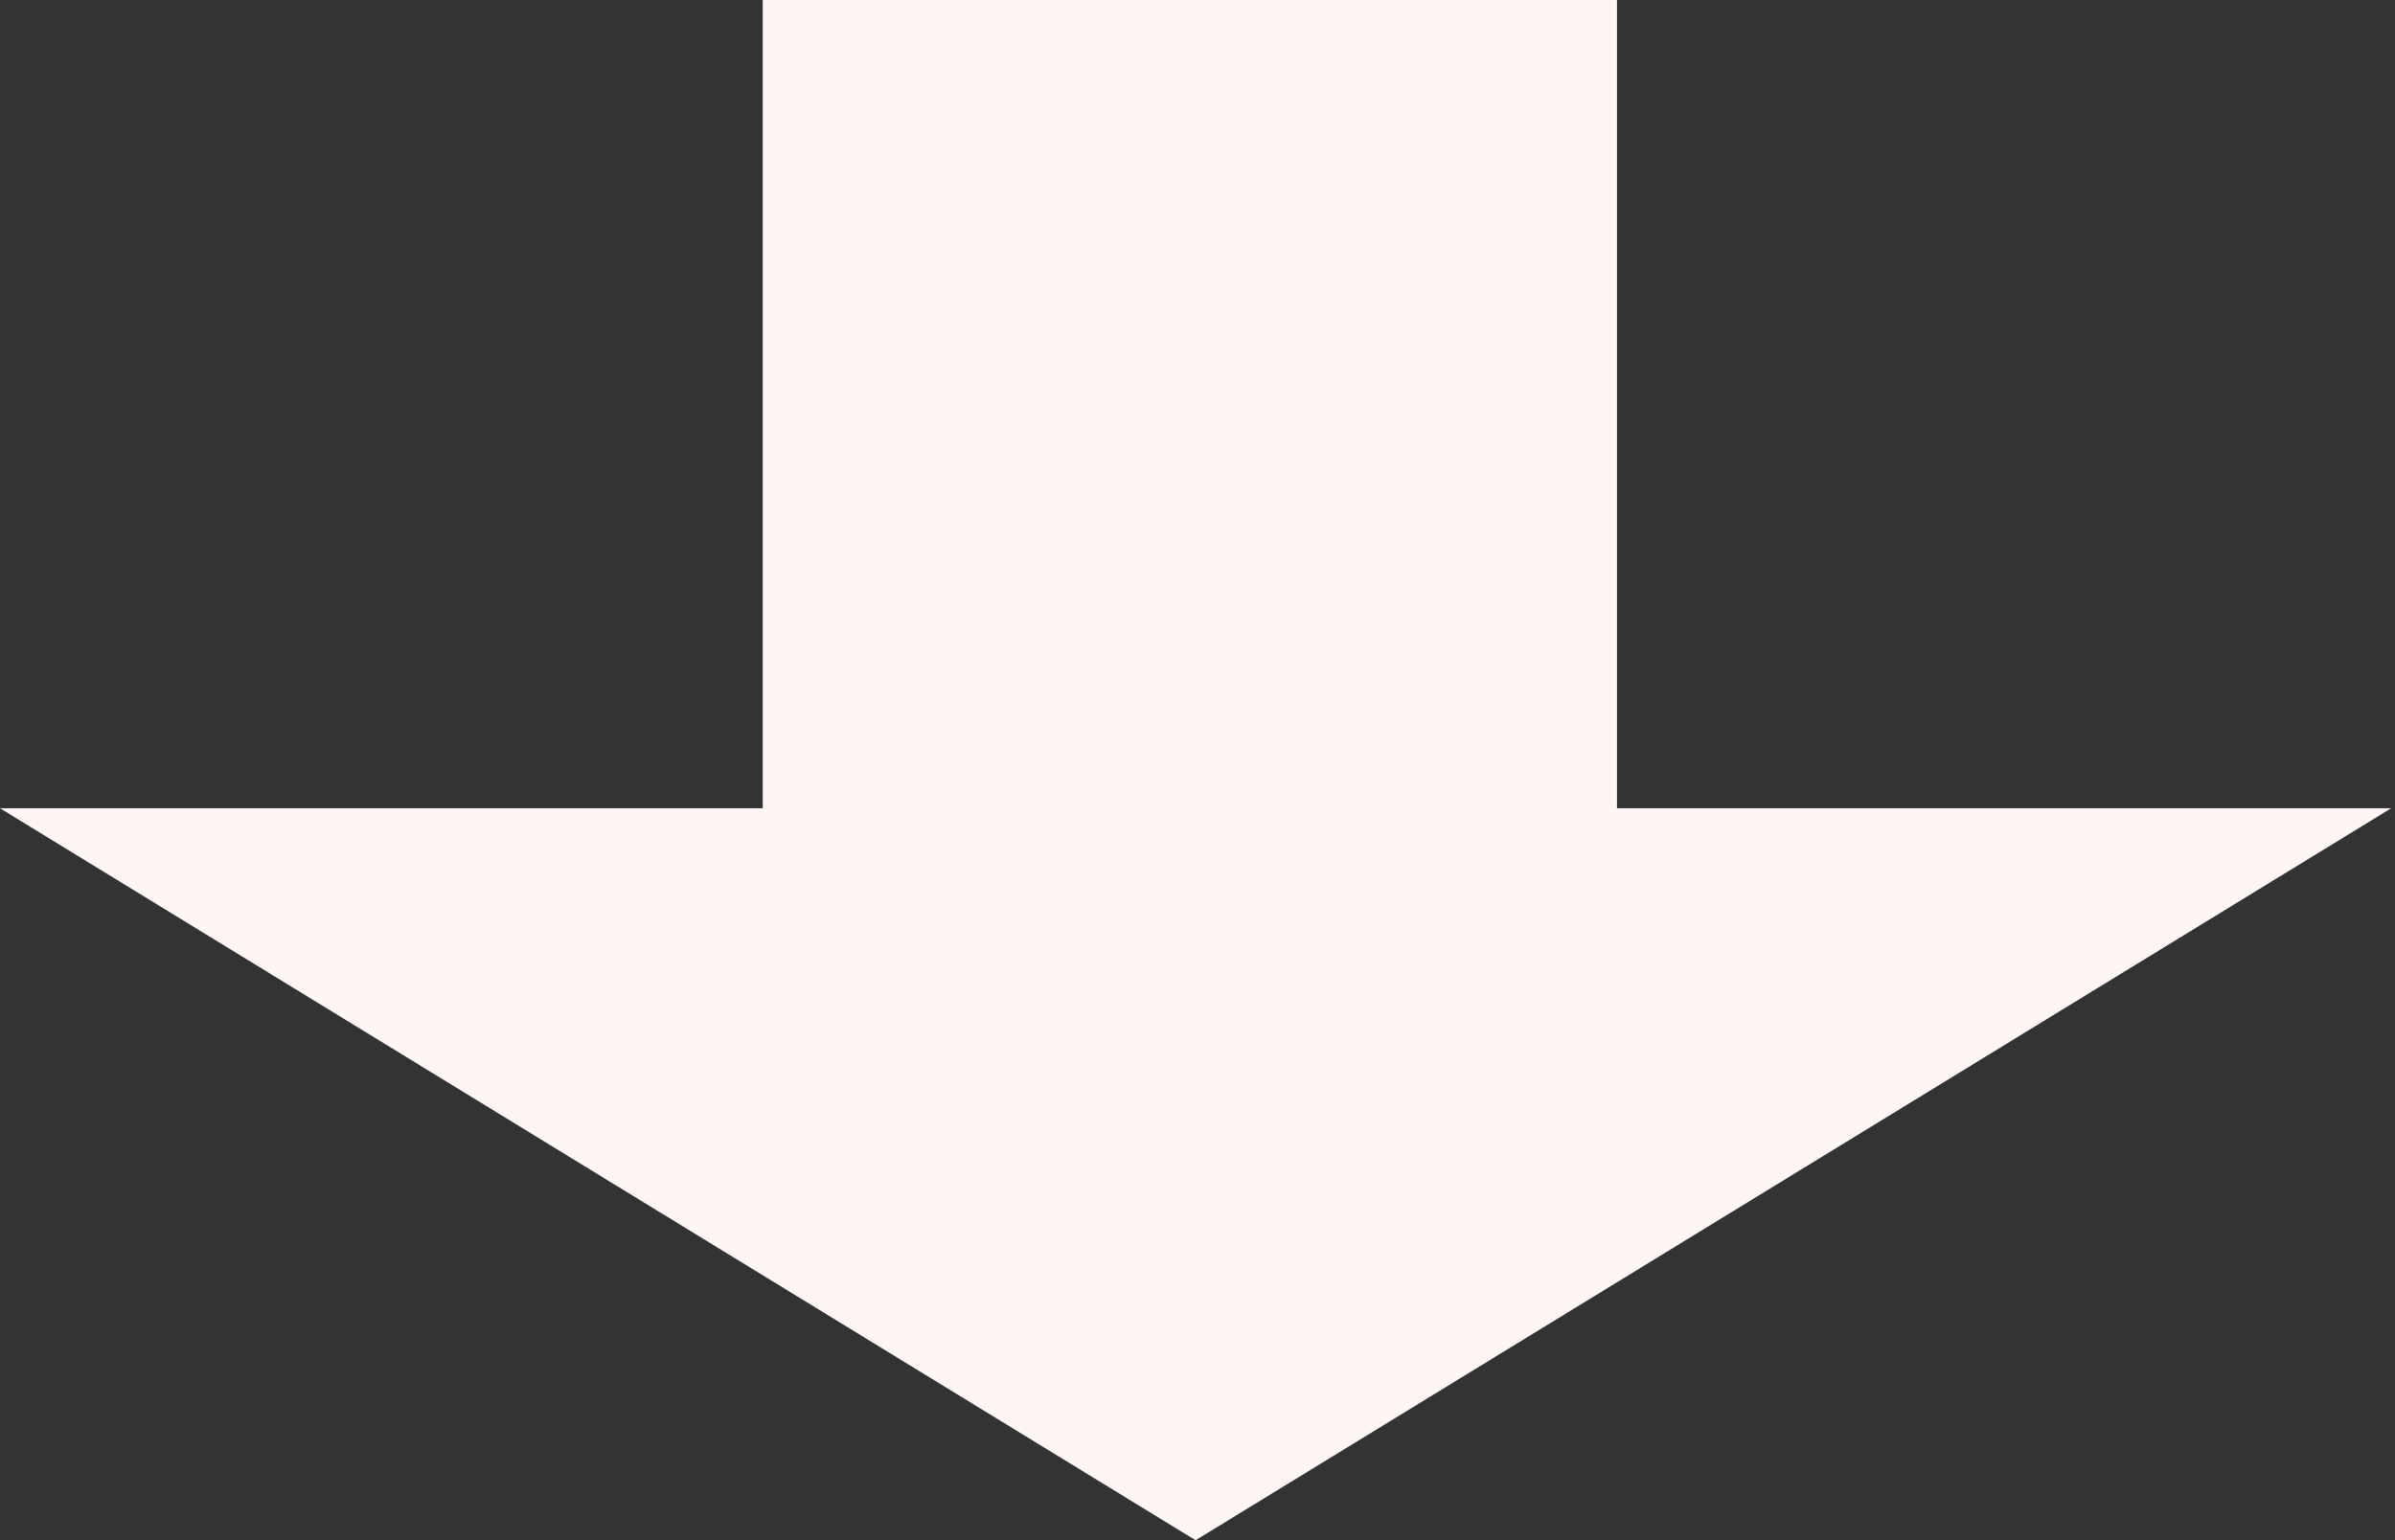 <svg width="157" height="101" viewBox="0 0 157 101" fill="none" xmlns="http://www.w3.org/2000/svg">
<rect x="0" y="0" width="157" height="101" fill="#333333" stroke="none"/>
<path fill-rule="evenodd" clip-rule="evenodd" d="M106 0H50V53H0L78.375 101L156.751 53H106V0Z" fill="#FEF5F5"/>
</svg>
